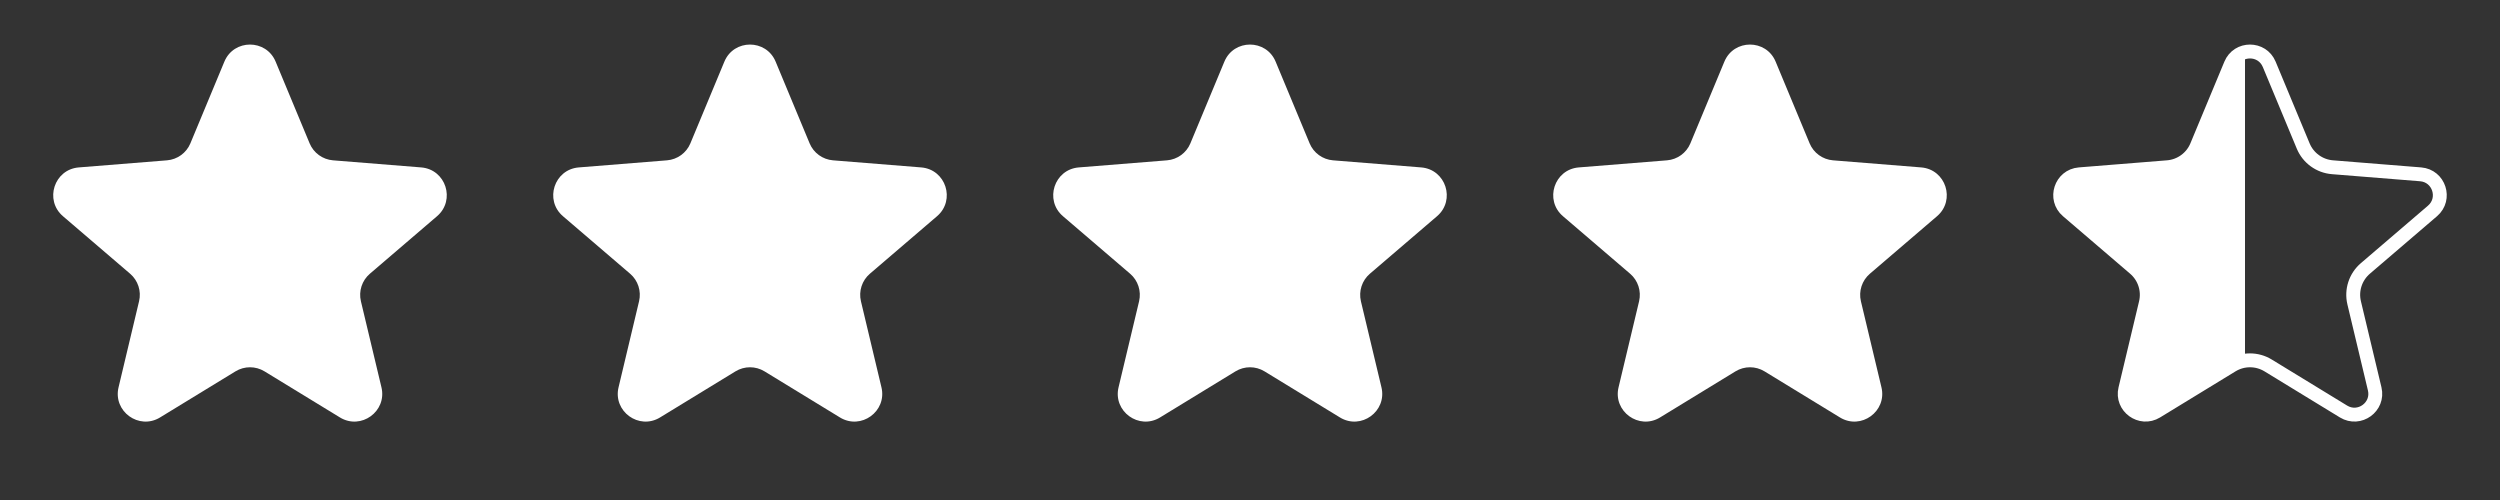 <svg width="90" height="18" viewBox="0 0 90 18" fill="none" xmlns="http://www.w3.org/2000/svg">
<rect x="0" y="0" width="90" height="18" fill="#333333" stroke="none"/>
<path d="M8.077 2.22C8.418 1.399 9.582 1.399 9.923 2.22L11.146 5.16C11.29 5.506 11.616 5.742 11.989 5.772L15.163 6.027C16.05 6.098 16.409 7.204 15.734 7.783L13.316 9.854C13.031 10.098 12.906 10.481 12.993 10.846L13.732 13.943C13.939 14.808 12.997 15.492 12.238 15.028L9.521 13.368C9.201 13.173 8.799 13.173 8.479 13.368L5.762 15.028C5.003 15.492 4.061 14.808 4.268 13.943L5.006 10.846C5.094 10.481 4.969 10.098 4.684 9.854L2.266 7.783C1.591 7.204 1.95 6.098 2.837 6.027L6.011 5.772C6.384 5.742 6.71 5.506 6.854 5.16L8.077 2.22Z" fill="white"/>
<path d="M26.077 2.22C26.418 1.399 27.582 1.399 27.923 2.22L29.146 5.16C29.29 5.506 29.616 5.742 29.989 5.772L33.163 6.027C34.05 6.098 34.409 7.204 33.734 7.783L31.316 9.854C31.031 10.098 30.907 10.481 30.994 10.846L31.732 13.943C31.939 14.808 30.997 15.492 30.238 15.028L27.521 13.368C27.201 13.173 26.799 13.173 26.479 13.368L23.762 15.028C23.003 15.492 22.061 14.808 22.268 13.943L23.006 10.846C23.093 10.481 22.969 10.098 22.684 9.854L20.266 7.783C19.591 7.204 19.95 6.098 20.837 6.027L24.011 5.772C24.384 5.742 24.71 5.506 24.854 5.16L26.077 2.22Z" fill="white"/>
<path d="M44.077 2.22C44.418 1.399 45.582 1.399 45.923 2.22L47.146 5.16C47.29 5.506 47.616 5.742 47.989 5.772L51.163 6.027C52.05 6.098 52.409 7.204 51.734 7.783L49.316 9.854C49.031 10.098 48.907 10.481 48.993 10.846L49.732 13.943C49.939 14.808 48.997 15.492 48.238 15.028L45.521 13.368C45.201 13.173 44.799 13.173 44.479 13.368L41.762 15.028C41.003 15.492 40.061 14.808 40.268 13.943L41.007 10.846C41.093 10.481 40.969 10.098 40.684 9.854L38.266 7.783C37.591 7.204 37.95 6.098 38.837 6.027L42.011 5.772C42.384 5.742 42.71 5.506 42.854 5.16L44.077 2.22Z" fill="white"/>
<path d="M62.077 2.22C62.418 1.399 63.582 1.399 63.923 2.22L65.146 5.16C65.29 5.506 65.616 5.742 65.989 5.772L69.163 6.027C70.05 6.098 70.409 7.204 69.734 7.783L67.316 9.854C67.031 10.098 66.906 10.481 66.993 10.846L67.732 13.943C67.939 14.808 66.997 15.492 66.238 15.028L63.521 13.368C63.201 13.173 62.799 13.173 62.479 13.368L59.762 15.028C59.003 15.492 58.061 14.808 58.268 13.943L59.007 10.846C59.093 10.481 58.969 10.098 58.684 9.854L56.266 7.783C55.591 7.204 55.95 6.098 56.837 6.027L60.011 5.772C60.384 5.742 60.71 5.506 60.854 5.16L62.077 2.22Z" fill="white"/>
<path d="M80.308 2.316C80.564 1.7 81.436 1.7 81.692 2.316L82.915 5.256C83.095 5.689 83.503 5.984 83.97 6.021L87.143 6.276C87.807 6.33 88.077 7.159 87.571 7.593L85.153 9.664C84.797 9.969 84.641 10.447 84.75 10.903L85.489 14C85.644 14.649 84.938 15.162 84.368 14.815L81.651 13.155C81.251 12.911 80.749 12.911 80.349 13.155L77.632 14.815C77.062 15.162 76.356 14.649 76.511 14L77.25 10.903C77.359 10.447 77.203 9.969 76.847 9.664L74.429 7.593C73.923 7.159 74.193 6.33 74.857 6.276L78.03 6.021C78.497 5.984 78.905 5.689 79.085 5.256L80.308 2.316Z" fill="url(#paint0_linear_864_280)" stroke="white" stroke-width="0.5"/>
<defs>
<linearGradient id="paint0_linear_864_280" x1="72" y1="9" x2="90" y2="9" gradientUnits="userSpaceOnUse">
<stop stop-color="white"/>
<stop offset="0.49" stop-color="white"/>
<stop offset="0.49" stop-color="#F1C644" stop-opacity="0"/>
<stop offset="1" stop-color="#F1C644" stop-opacity="0"/>
</linearGradient>
</defs>
</svg>
